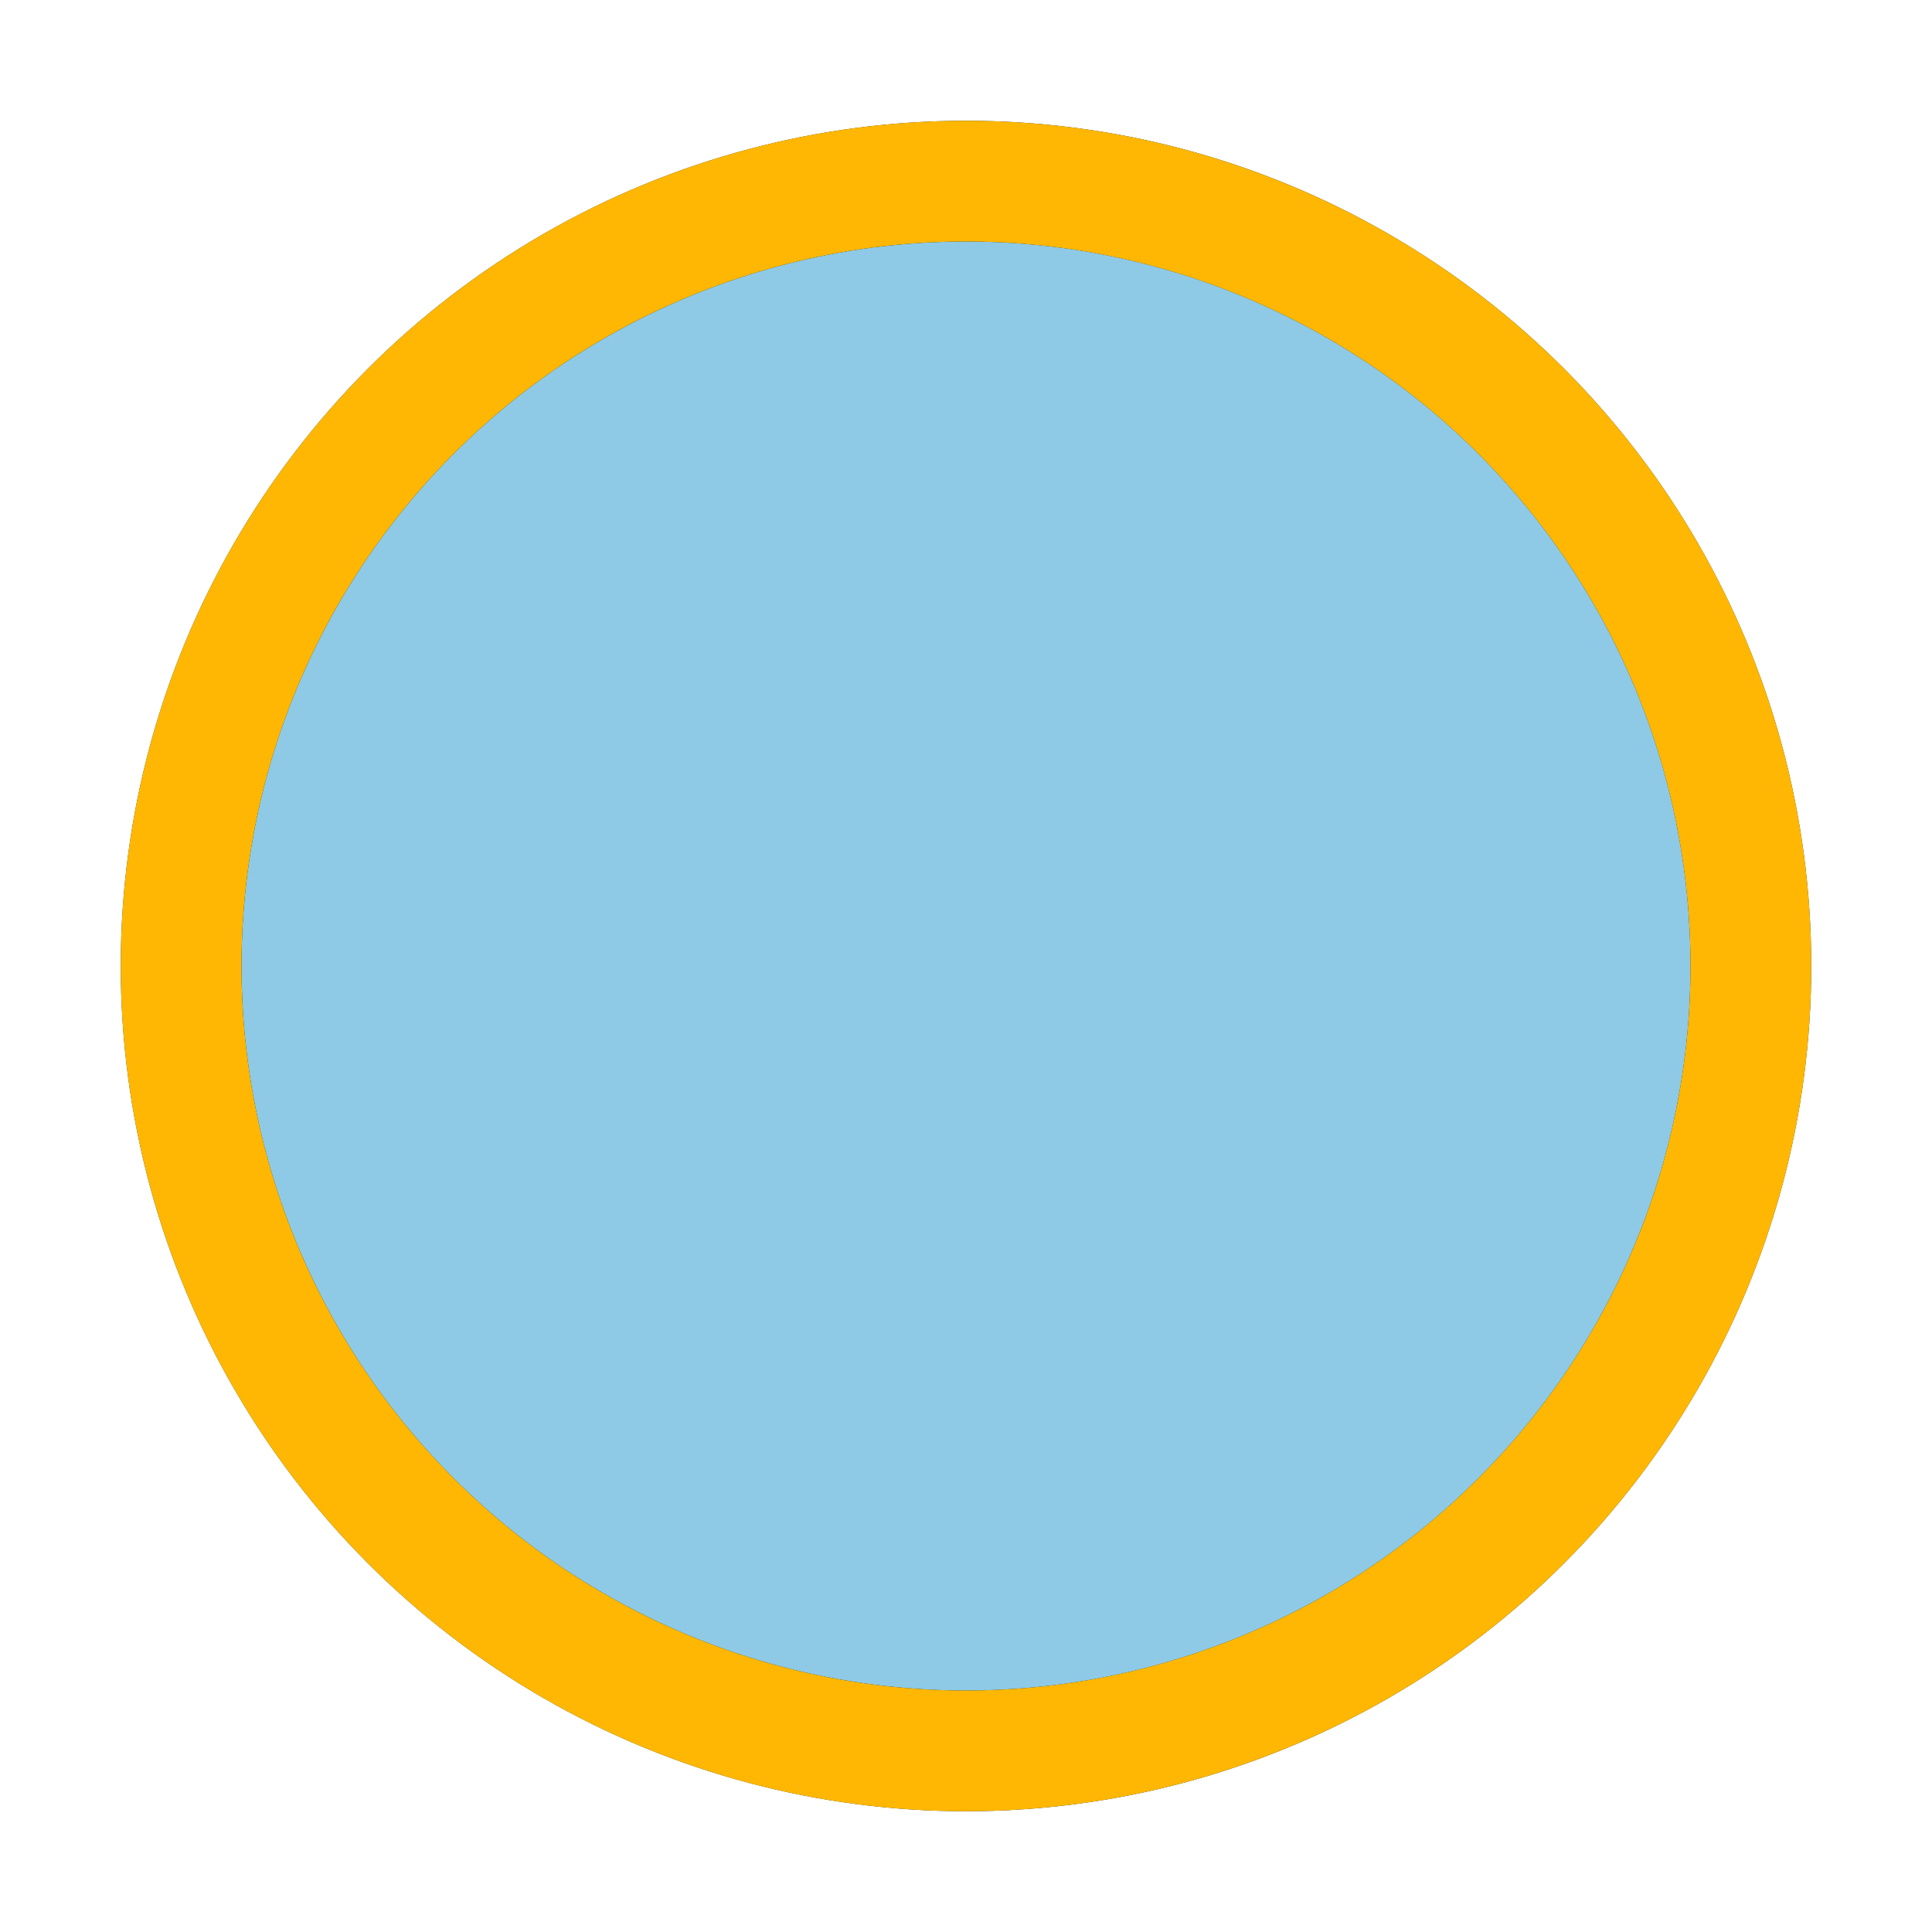 <?xml version="1.0" encoding="UTF-8"?>
<svg xmlns="http://www.w3.org/2000/svg" width="32" height="32" viewBox="0 0 32 32"><circle cx="16" cy="16" r="13" fill="#8ecae6" stroke="#023047" stroke-width="2"/><path d="M16 3a13 13 0 0 1 0 26M16 3a13 13 0 0 0 0 26" stroke="#ffb703" stroke-width="2" fill="none"/></svg>